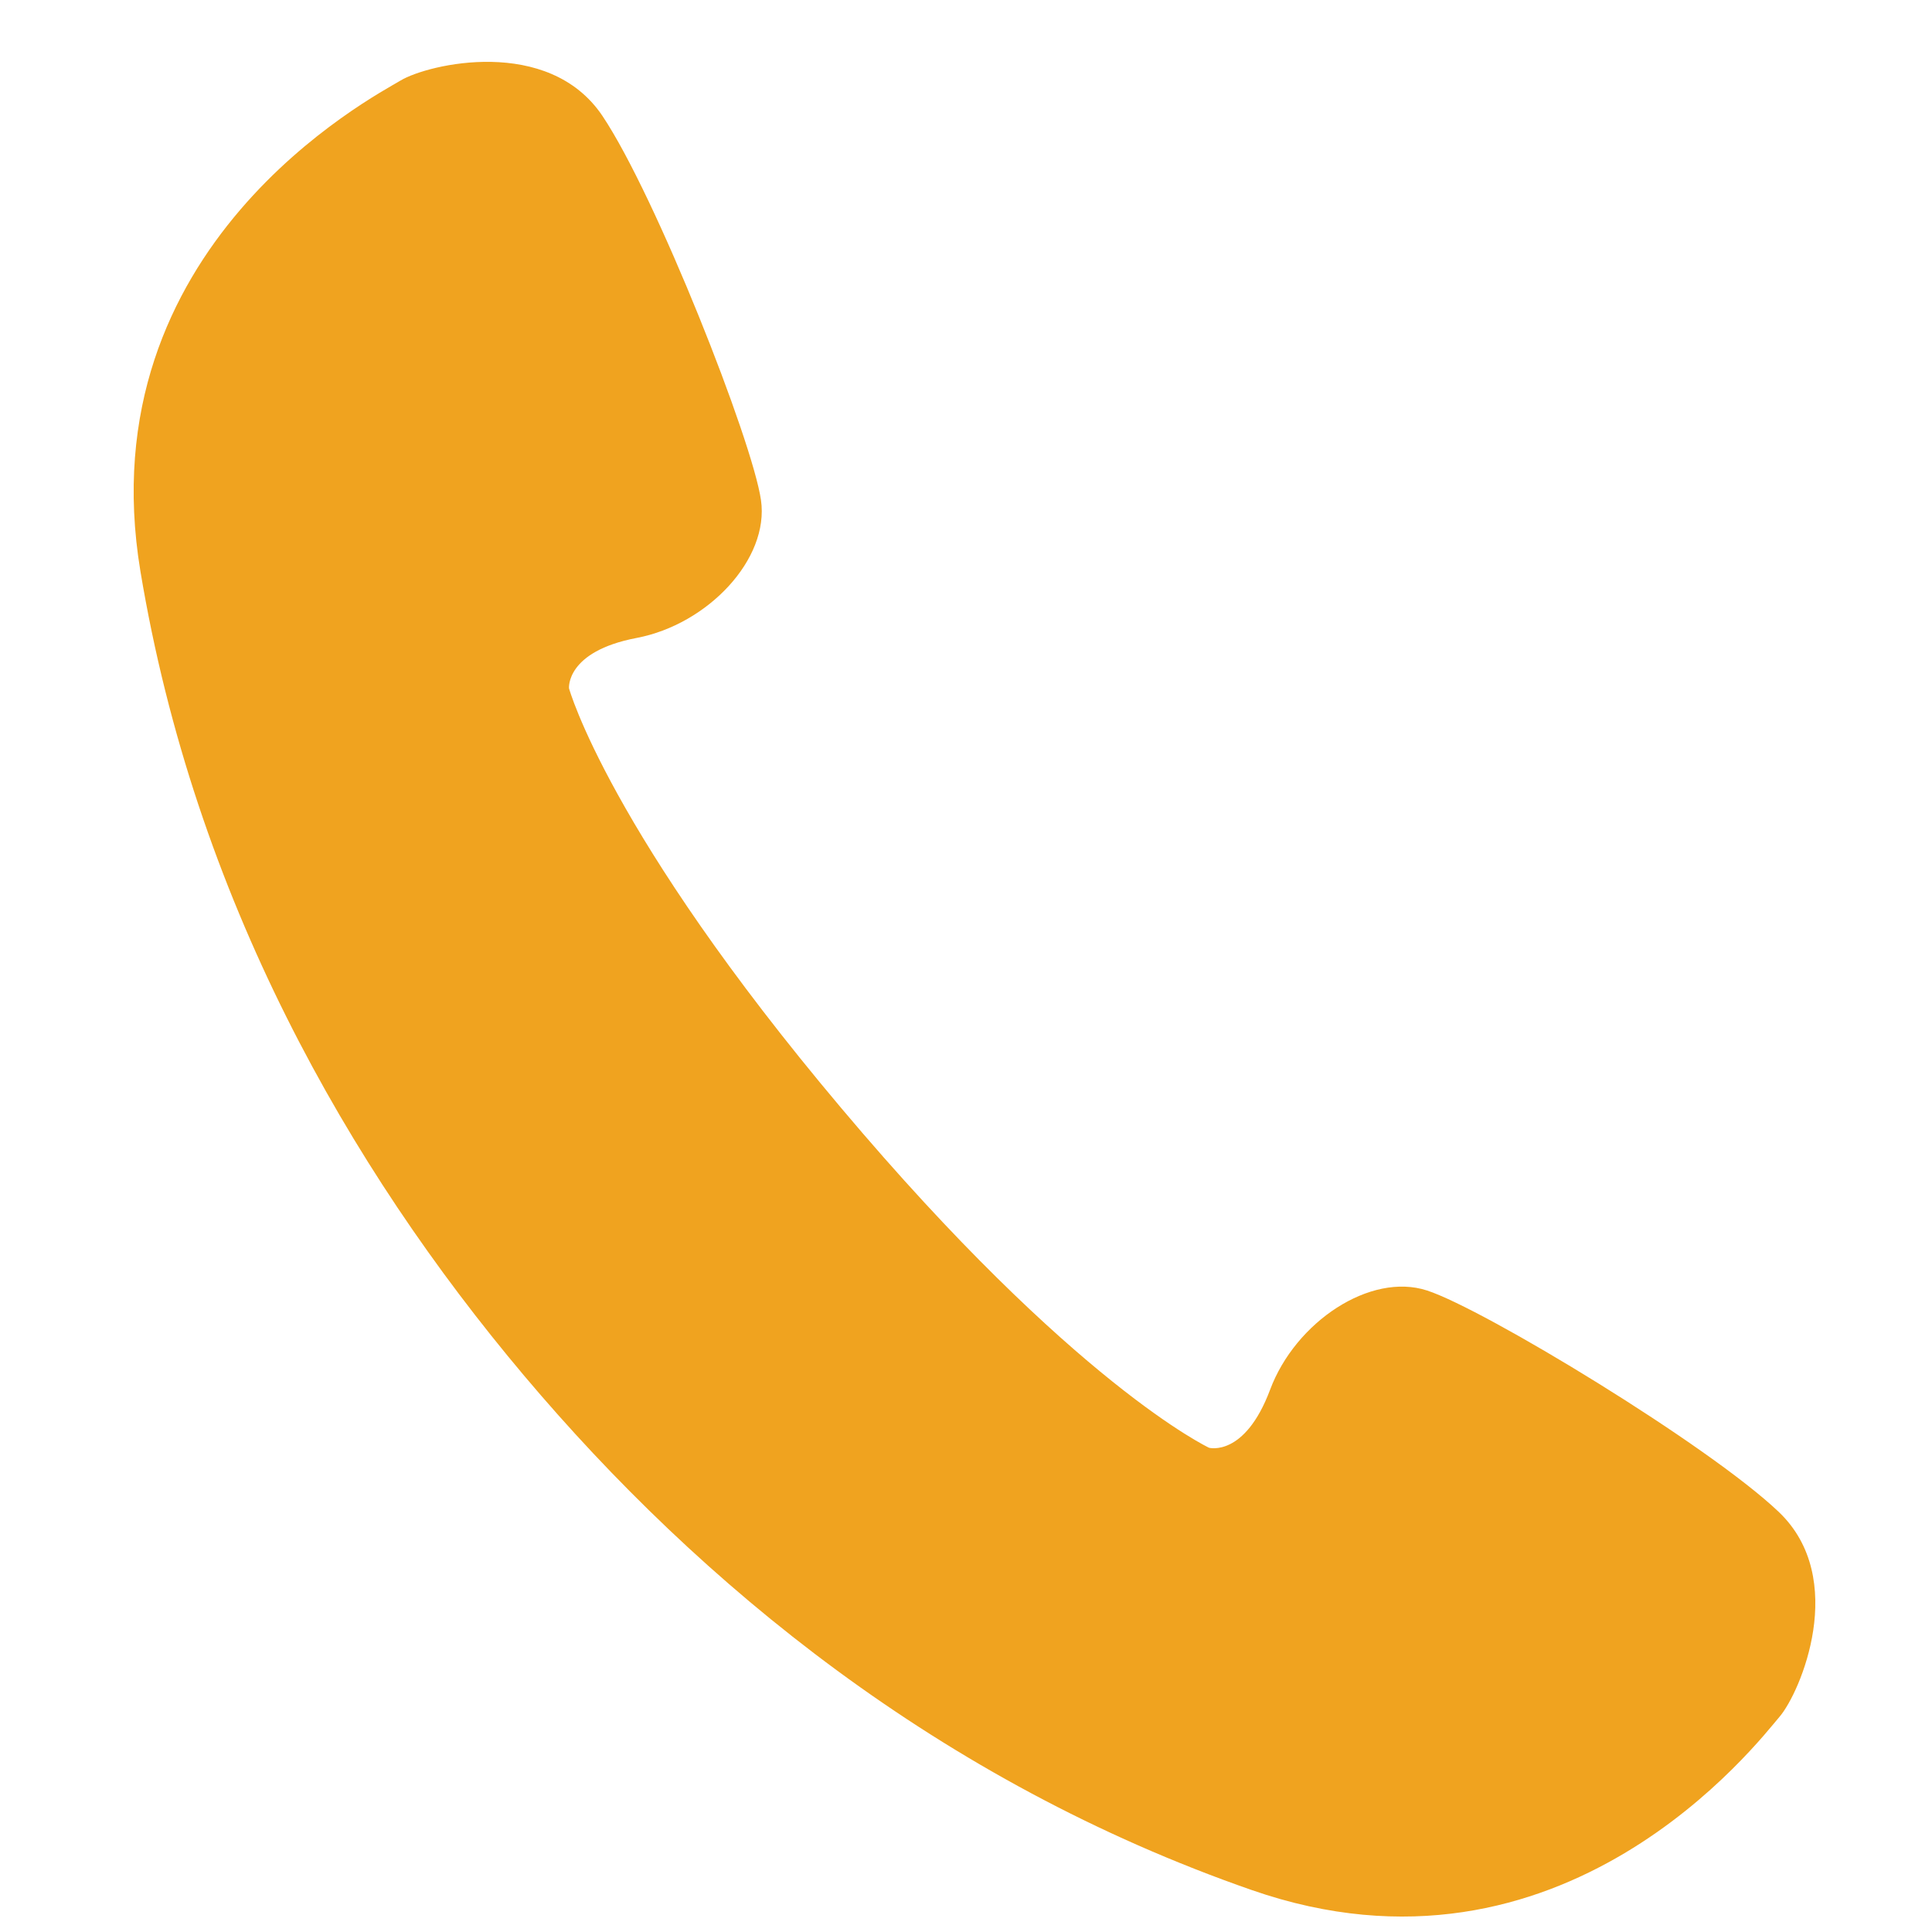 <svg width="25" height="25" viewBox="0 0 25 25" fill="none" xmlns="http://www.w3.org/2000/svg">
<g clip-path="url(#clip0_42_22378)">
<path d="M23.018 19.565C22.111 18.701 19.201 16.938 18.466 16.699C17.732 16.46 16.763 17.105 16.435 17.983C16.106 18.86 15.645 18.734 15.645 18.734C15.645 18.734 13.899 17.915 10.887 14.34C7.875 10.766 7.363 8.907 7.363 8.907C7.363 8.907 7.317 8.43 8.238 8.255C9.158 8.08 9.958 7.235 9.847 6.471C9.737 5.706 8.492 2.539 7.795 1.499C7.096 0.46 5.539 0.829 5.185 1.041C4.83 1.254 1.118 3.183 1.817 7.392C2.517 11.602 4.501 15.094 6.781 17.8C9.062 20.506 12.166 23.054 16.197 24.457C20.226 25.86 22.757 22.529 23.027 22.215C23.296 21.902 23.924 20.43 23.018 19.565Z" fill="#F0A31F"/>
</g>
<defs>
<clipPath id="clip0_42_22378">
<rect width="24" height="24" fill="white" transform="translate(0.61 0.8)"/>
</clipPath>
</defs>
</svg>
